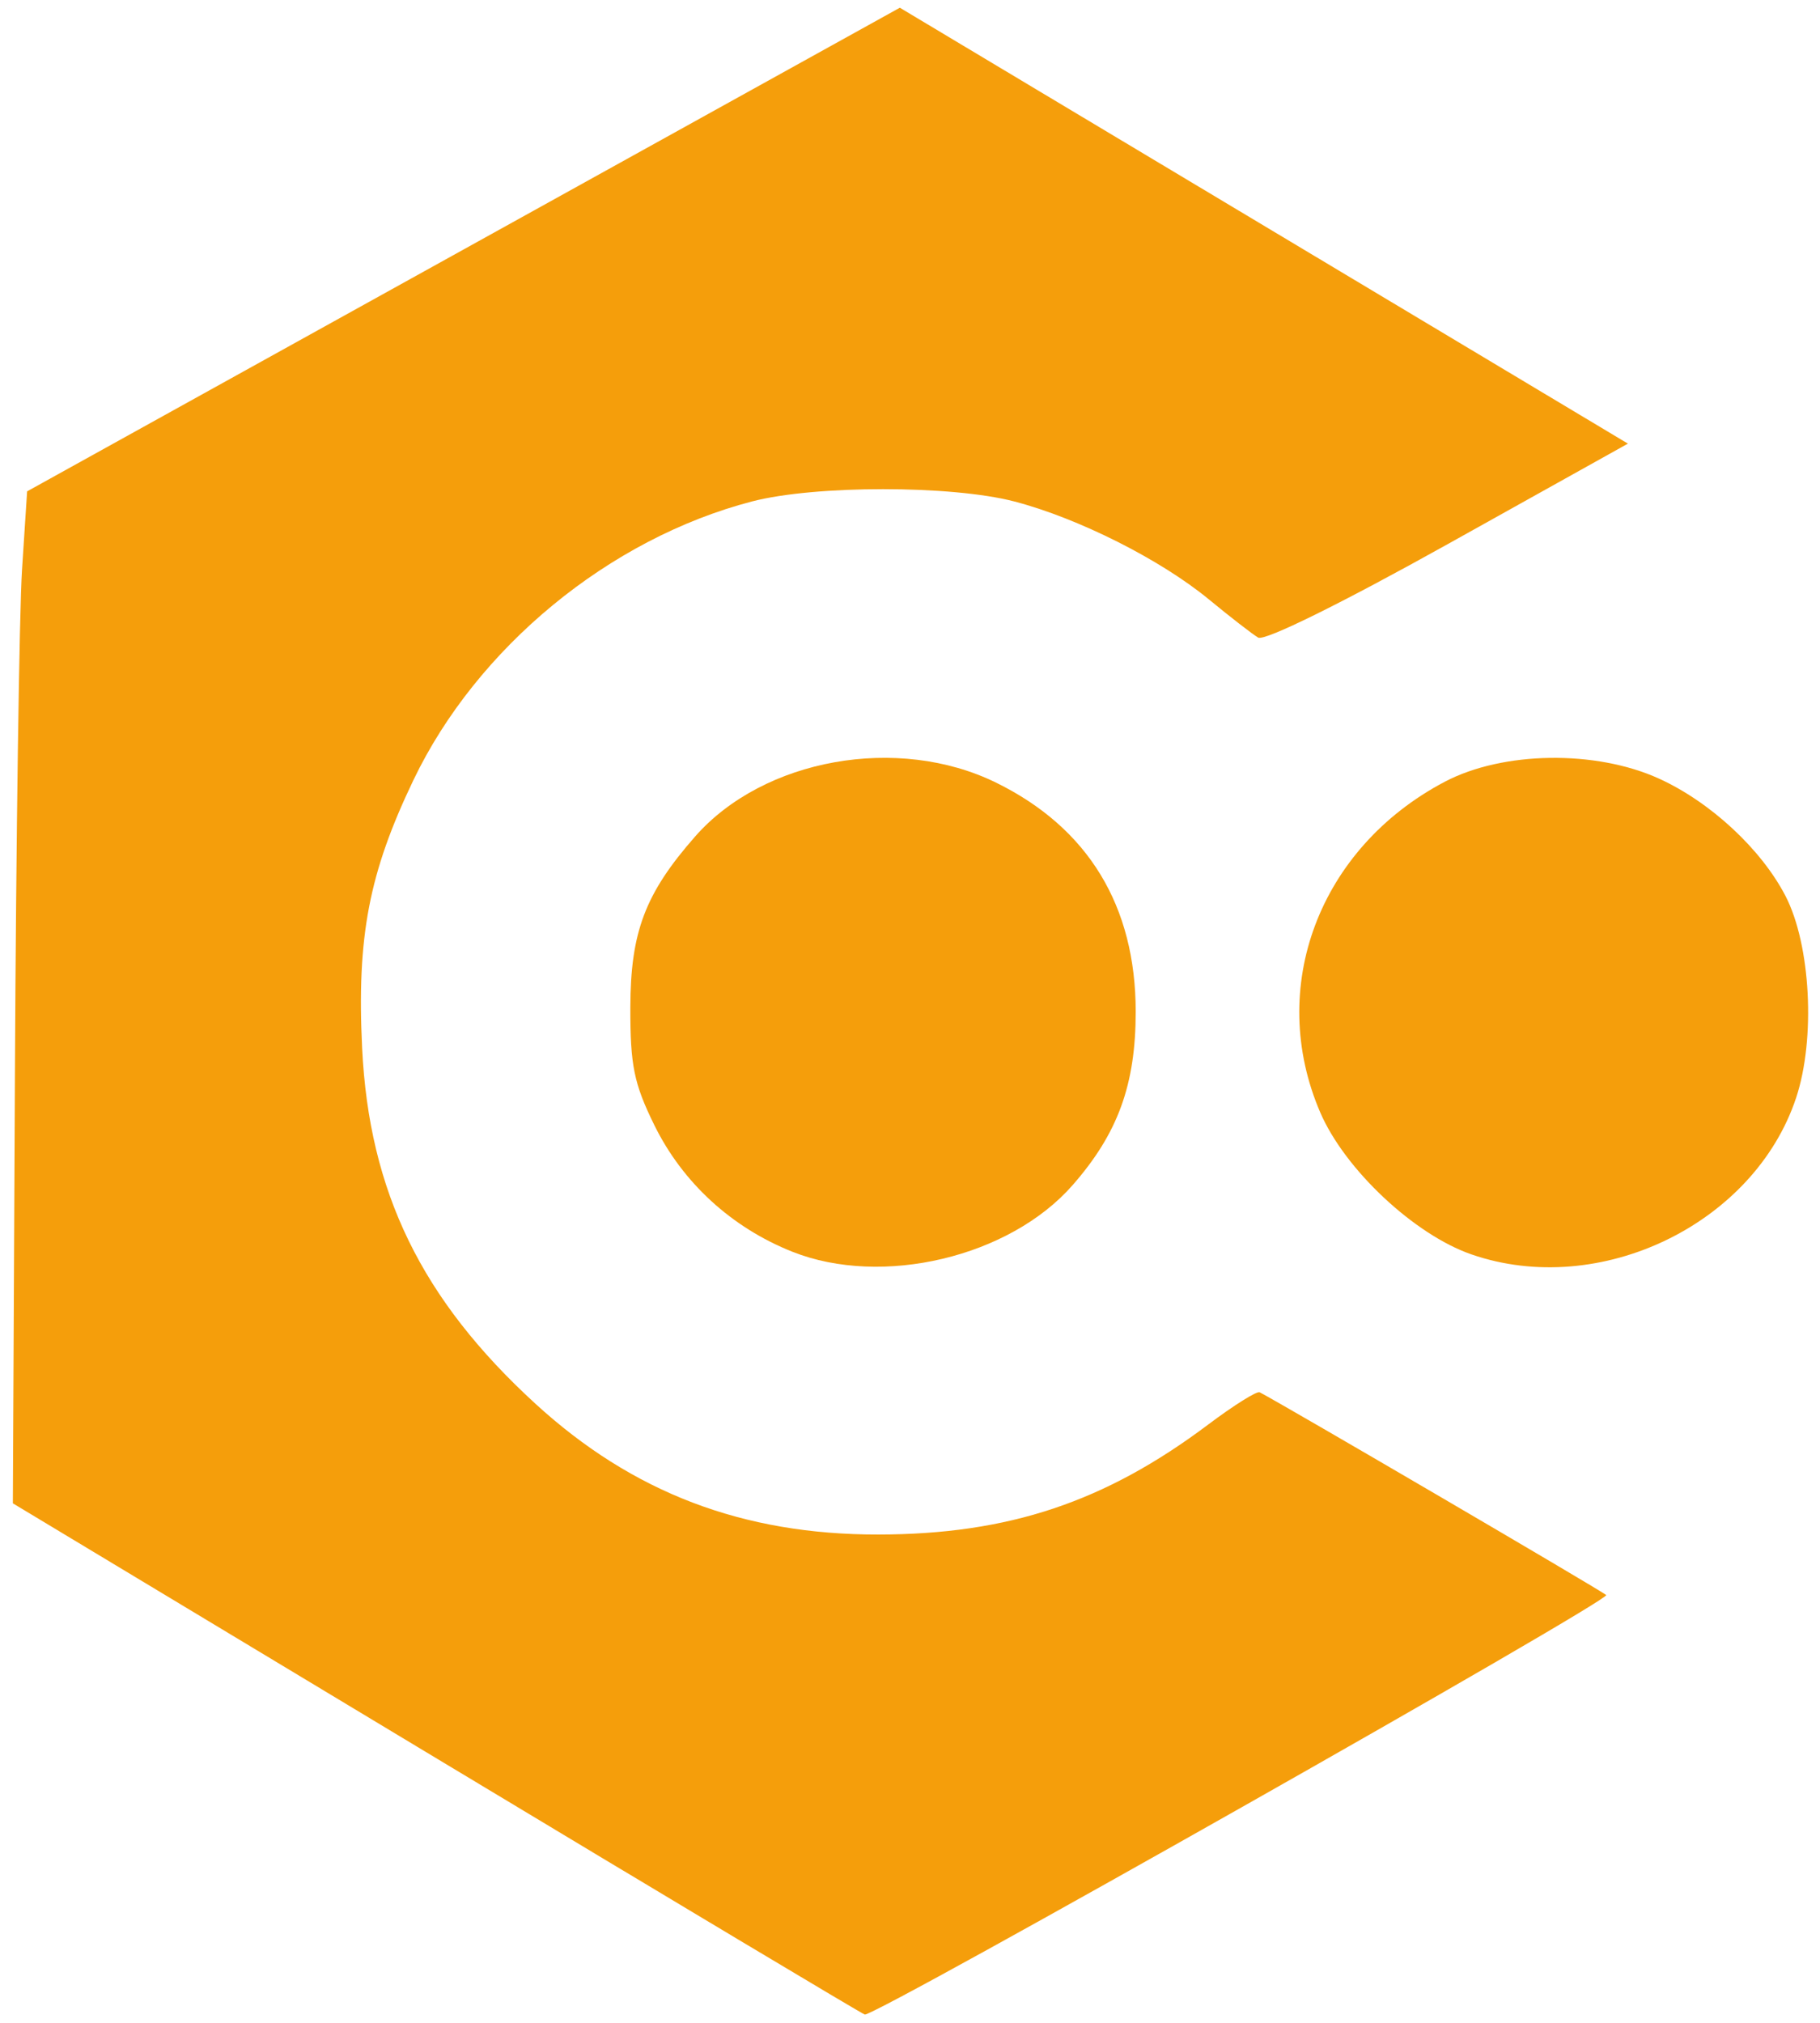 <?xml version="1.0" encoding="UTF-8" standalone="no"?>
<svg
   width="230.416mm"
   height="256.175mm"
   viewBox="0 0 653 726"
   version="1.1"
   id="svg1"
   sodipodi:docname="logo.svg"
   xmlns:inkscape="http://www.inkscape.org/namespaces/inkscape"
   xmlns:sodipodi="http://sodipodi.sourceforge.net/DTD/sodipodi-0.dtd"
   xmlns="http://www.w3.org/2000/svg"
   xmlns:svg="http://www.w3.org/2000/svg">
  <defs
     id="defs1" />
  <sodipodi:namedview
     id="namedview1"
     pagecolor="#ffffff"
     bordercolor="#000000"
     borderopacity="0.25"
     inkscape:showpageshadow="2"
     inkscape:pageopacity="0.0"
     inkscape:pagecheckerboard="0"
     inkscape:deskcolor="#d1d1d1"
     inkscape:document-units="mm" />
  <path
     id="Selection #1"
     fill="none"
     stroke="#000000"
     stroke-width="1"
     d="m 583,575 c 0,0 -202,112 -202,112 0,0 -52,28.77 -52,28.77 -4.28,2.33 -15.63,9.99 -20,9.03 -2.71,-0.6 -18.42,-10.45 -22,-12.6 0,0 -50,-30.2 -50,-30.2 0,0 -167,-100.4 -167,-100.4 0,0 -53,-31.8 -53,-31.8 C 13.06,547.44 2.21,541.86 0.6,537.9 -0.12,536.13 0,532.95 0,531 c 0,0 0,-40 0,-40 0,0 1,-17 1,-17 0,0 0,-39 0,-39 0,0 1,-17 1,-17 0,0 0,-38 0,-38 0,0 1,-17 1,-17 0,0 0,-41 0,-41 0,0 1,-15 1,-15 0,0 0,-39 0,-39 0,0 1,-17 1,-17 0,0 0,-39 0,-39 0,0 1,-15 1,-15 0,0 0,-14 0,-14 0.06,-9.48 2.48,-8.71 14,-15.14 0,0 43,-23.86 43,-23.86 0,0 74,-40.86 74,-40.86 0,0 109,-60.44 109,-60.44 0,0 55,-30.47 55,-30.47 3.96,-2.15 18.66,-11.06 22,-11.18 3.49,-0.13 16.25,8.5 20,10.75 0,0 52,31.2 52,31.2 0,0 127,76.4 127,76.4 0,0 65,38.6 65,38.6 -0.83,1.57 -0.85,2.05 -2.29,3.37 0,0 -24.71,14.05 -24.71,14.05 0,0 -75,41.58 -75,41.58 0,0 -22,12.14 -22,12.14 -2.36,1.32 -7.36,4.45 -10,3.99 -2.74,-0.48 -8.58,-6.46 -11,-8.55 -7.96,-6.88 -16.05,-13.57 -25,-19.16 -26.04,-16.24 -61,-29.05 -92,-29.42 0,0 -15,0 -15,0 -32.98,0.05 -72.13,14.55 -99,33.2 -80,55.54 -106.11,164.91 -54.94,248.8 12.88,21.12 28.27,38.66 47.94,53.77 55.09,42.29 125.85,49.27 189,21.81 14.22,-6.19 27.9,-14.93 40,-24.58 3.26,-2.6 13.63,-12.54 17,-12.76 2.65,-0.16 8.57,3.9 11,5.36 0,0 24,14.12 24,14.12 0,0 71,41.7 71,41.7 0,0 27,15.58 27,15.58 z M 304,269.43 c 13.2,-1.63 29.31,-0.42 42,3.6 11.59,3.67 23.77,10.37 33,18.27 38.66,33.09 42.63,92.47 11.19,131.7 -7.46,9.32 -17.63,17.62 -28.19,23.22 -18.68,9.9 -31.46,11.02 -52,10.78 -7.95,-0.1 -16.49,-2.14 -24,-4.67 C 236.28,435.6 210.83,381.16 227.36,332 239.15,296.92 268.25,275.28 304,269.43 Z m 241,0 c 32.54,-4.02 65.58,8.01 86.54,33.57 35.62,43.45 24.72,114.08 -25.54,141.69 -20.35,11.18 -32.36,12.57 -55,12.31 -8.85,-0.11 -19.78,-2.95 -28,-6.2 C 475.33,431.92 452.57,378.97 469.08,331 480.91,296.64 509.83,275.19 545,269.43 Z"
     style="display:none" />
  <path
     style="fill:#f59e0b;fill-opacity:1;stroke-width:3.076"
     d="M 156.89,631.09 4.614,539.41 5.354,385.834 c 0.407,-84.467 1.558,-166.166 2.558,-181.554 L 9.731,176.303 166.292,89.537 322.853,2.77 453.467,80.974 584.081,159.178 519.655,195.112 c -38.404,21.42 -65.968,35.016 -68.242,33.662 -2.098,-1.25 -10.044,-7.408 -17.658,-13.686 -17.349,-14.304 -46.913,-29.188 -69.841,-35.16 -22.583,-5.882 -71.519,-5.885 -94.091,-0.006 -51.253,13.35 -98.704,52.409 -121.509,100.019 -15.956,33.311 -20.326,56.165 -18.384,96.146 2.504,51.552 21.294,90.133 62.117,127.539 34.868,31.95 74.477,47.061 123.149,46.981 46.639,-0.076 81.238,-11.62 118.307,-39.473 9.159,-6.882 17.461,-12.089 18.45,-11.572 8.912,4.66 122.38,71.05 124.33,72.747 1.996,1.736 -261.491,150.85 -266.004,150.538 -0.612,-0.042 -69.637,-41.333 -153.389,-91.757 z"
     id="path1" />
  <path
     style="fill:#f59e0b;fill-opacity:1;stroke-width:3.076"
     d="m 284.323,449.15 c -21.813,-8.658 -39.426,-24.813 -49.569,-45.469 -7.314,-14.894 -8.639,-21.404 -8.594,-42.22 0.059,-27.037 5.309,-40.885 23.248,-61.317 24.57,-27.983 72.785,-36.605 107.999,-19.312 33,16.205 50.073,44.221 50.073,82.167 0,26.207 -6.387,43.735 -22.711,62.328 -22.616,25.758 -68.282,36.588 -100.445,23.823 z"
     id="path2" />
  <path
     style="fill:#f59e0b;fill-opacity:1;stroke-width:3.076"
     d="m 527.978,450.104 c -20.534,-7.096 -45.448,-30.465 -54.262,-50.896 -19.331,-44.81 -0.487,-94.918 44.636,-118.697 20.871,-10.999 54.171,-11.485 76.907,-1.124 18.465,8.415 36.646,25.286 45.353,42.083 9.066,17.491 10.85,51.27 3.824,72.422 -15.068,45.364 -70.469,72.105 -116.459,56.211 z"
     id="path3" />
</svg>
